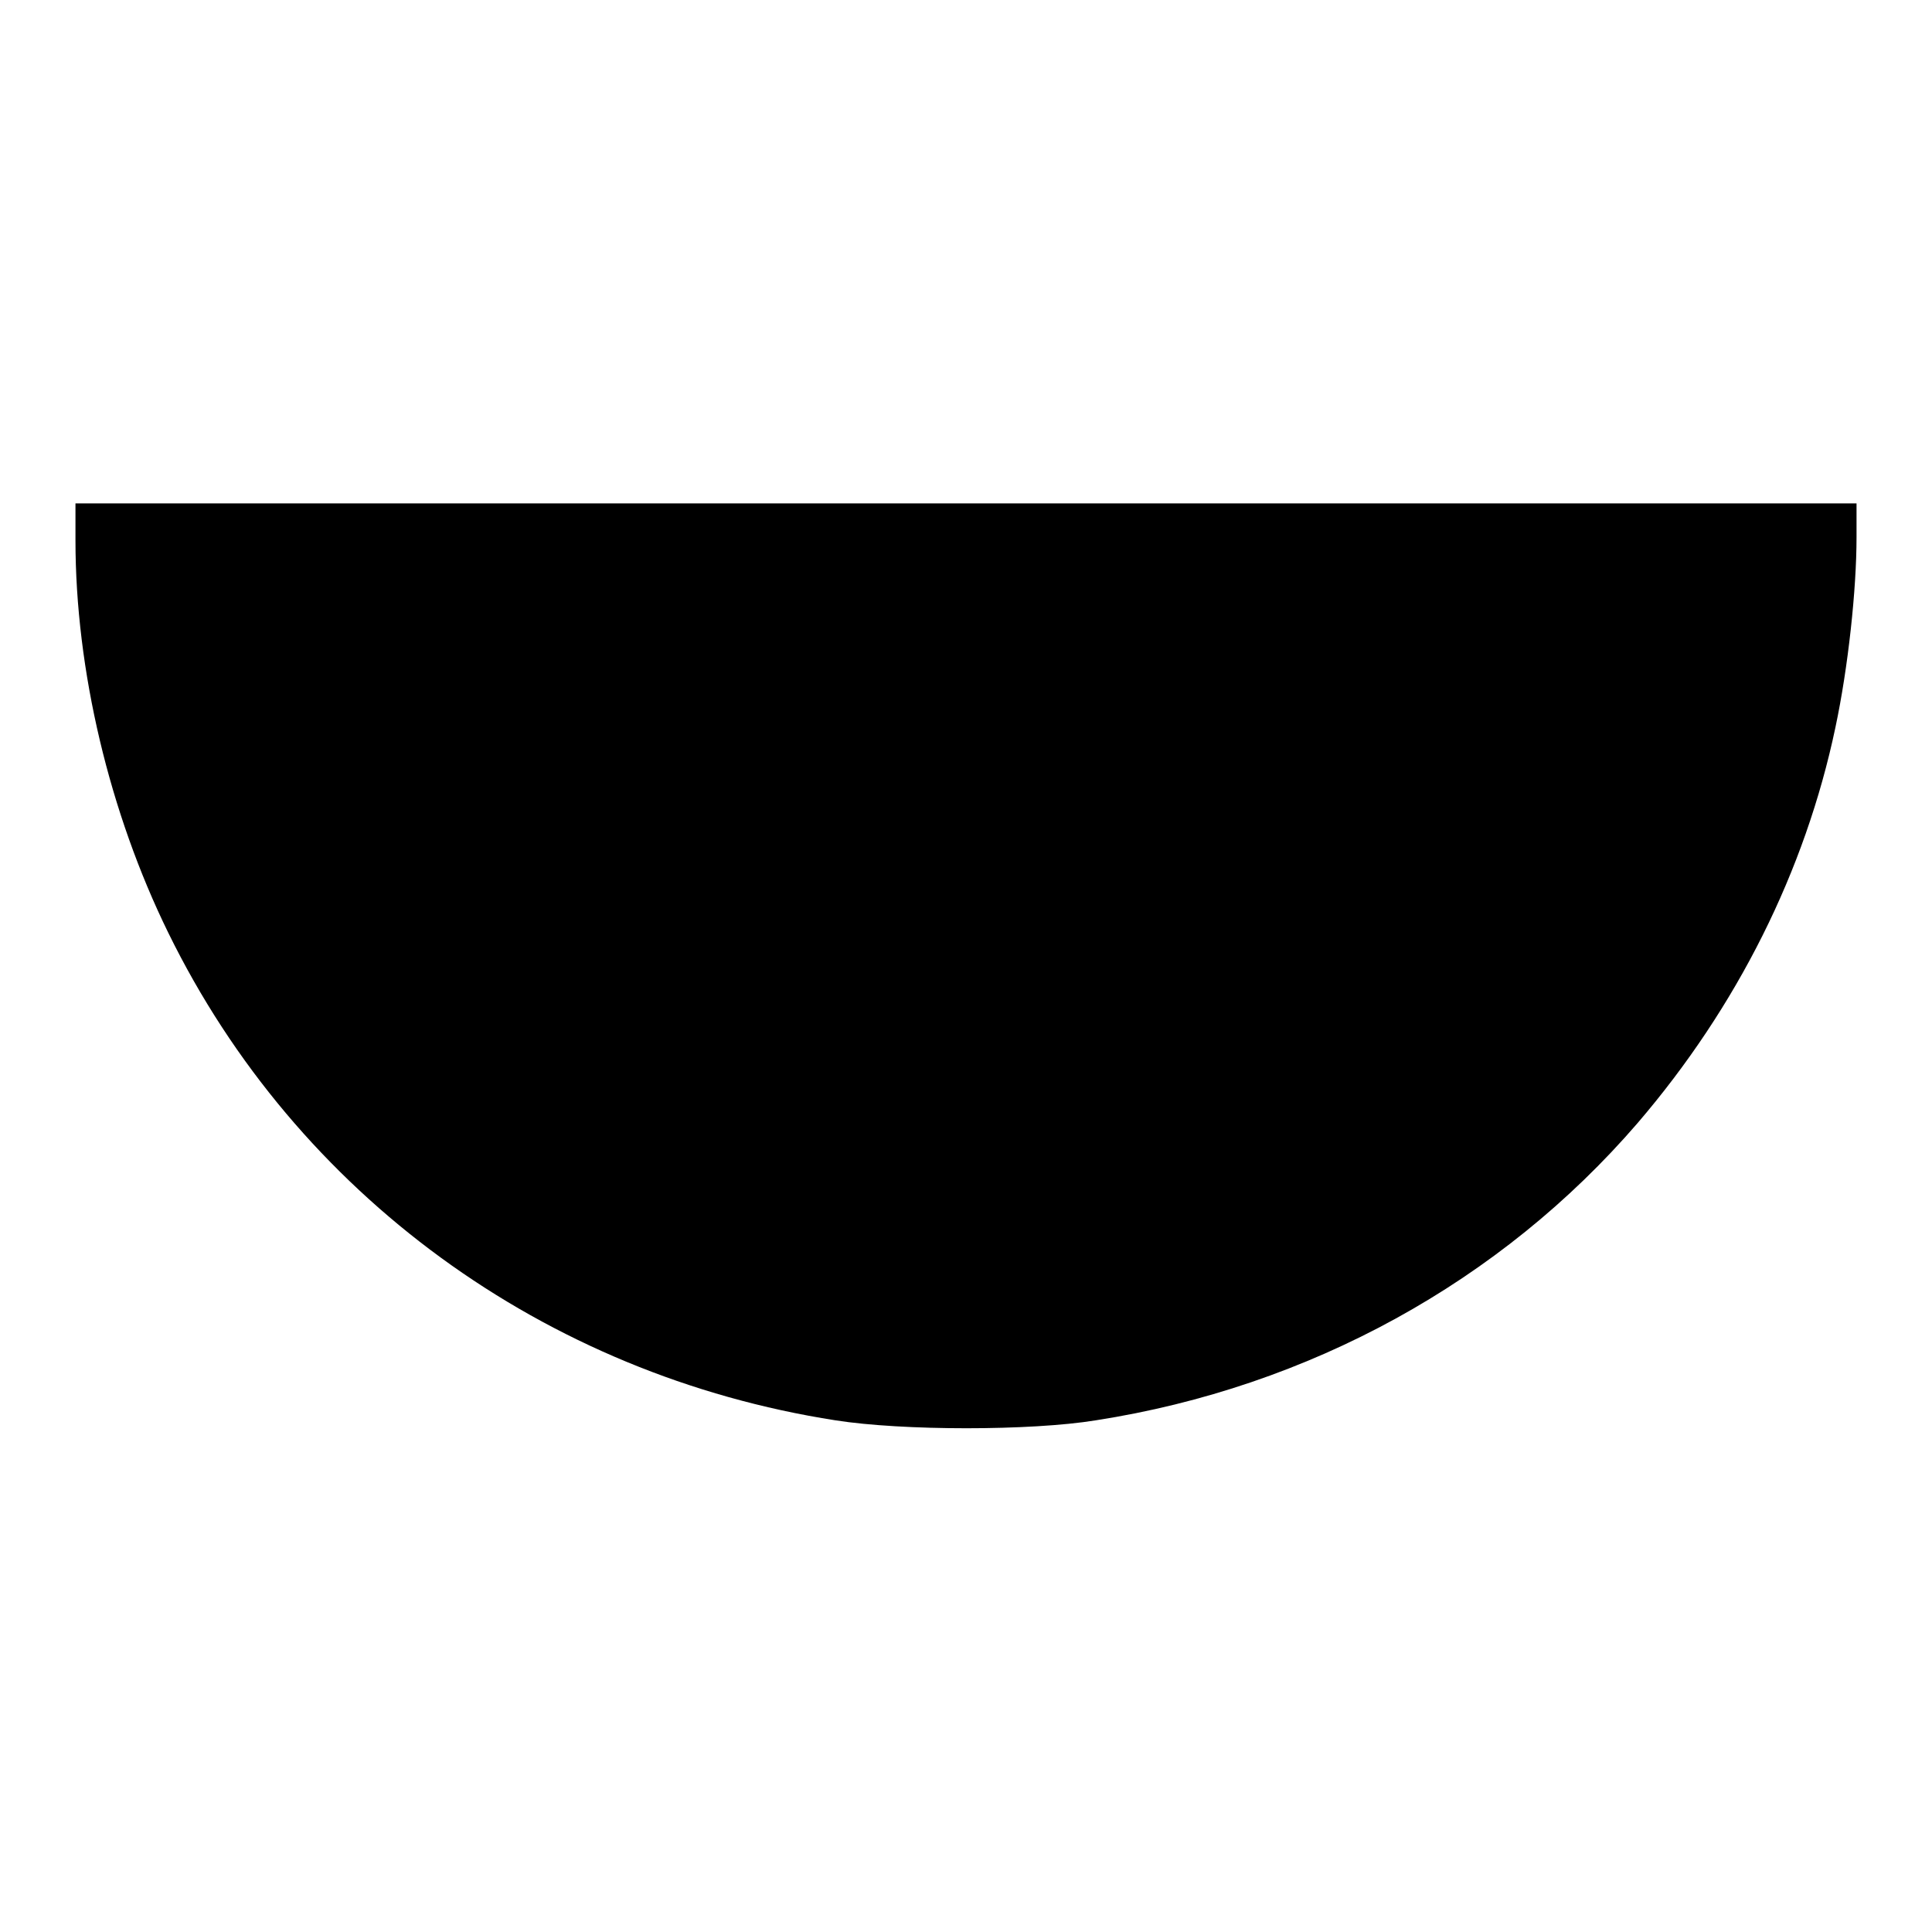 <?xml version="1.0" encoding="utf-8"?>
<!-- Svg Vector Icons : http://www.onlinewebfonts.com/icon -->
<!DOCTYPE svg PUBLIC "-//W3C//DTD SVG 1.1//EN" "http://www.w3.org/Graphics/SVG/1.1/DTD/svg11.dtd">
<svg version="1.1" xmlns="http://www.w3.org/2000/svg" xmlns:xlink="http://www.w3.org/1999/xlink" x="0px" y="0px" viewBox="0 0 256 256" enable-background="new 0 0 256 256" xml:space="preserve">
<g><g><g><path fill="#000000" d="M10,71.6c0,17.2,4.5,36.1,12.3,52c17,34.7,49.9,58.6,88.4,64.6c8.9,1.4,25.9,1.4,34.5,0c28.3-4.4,53.7-18.4,71.8-39.4c13.2-15.4,22.2-33.4,26.2-52.4c1.7-8,2.8-18.3,2.8-25.2v-4.5H128H10V71.6z"/></g></g></g>
</svg>